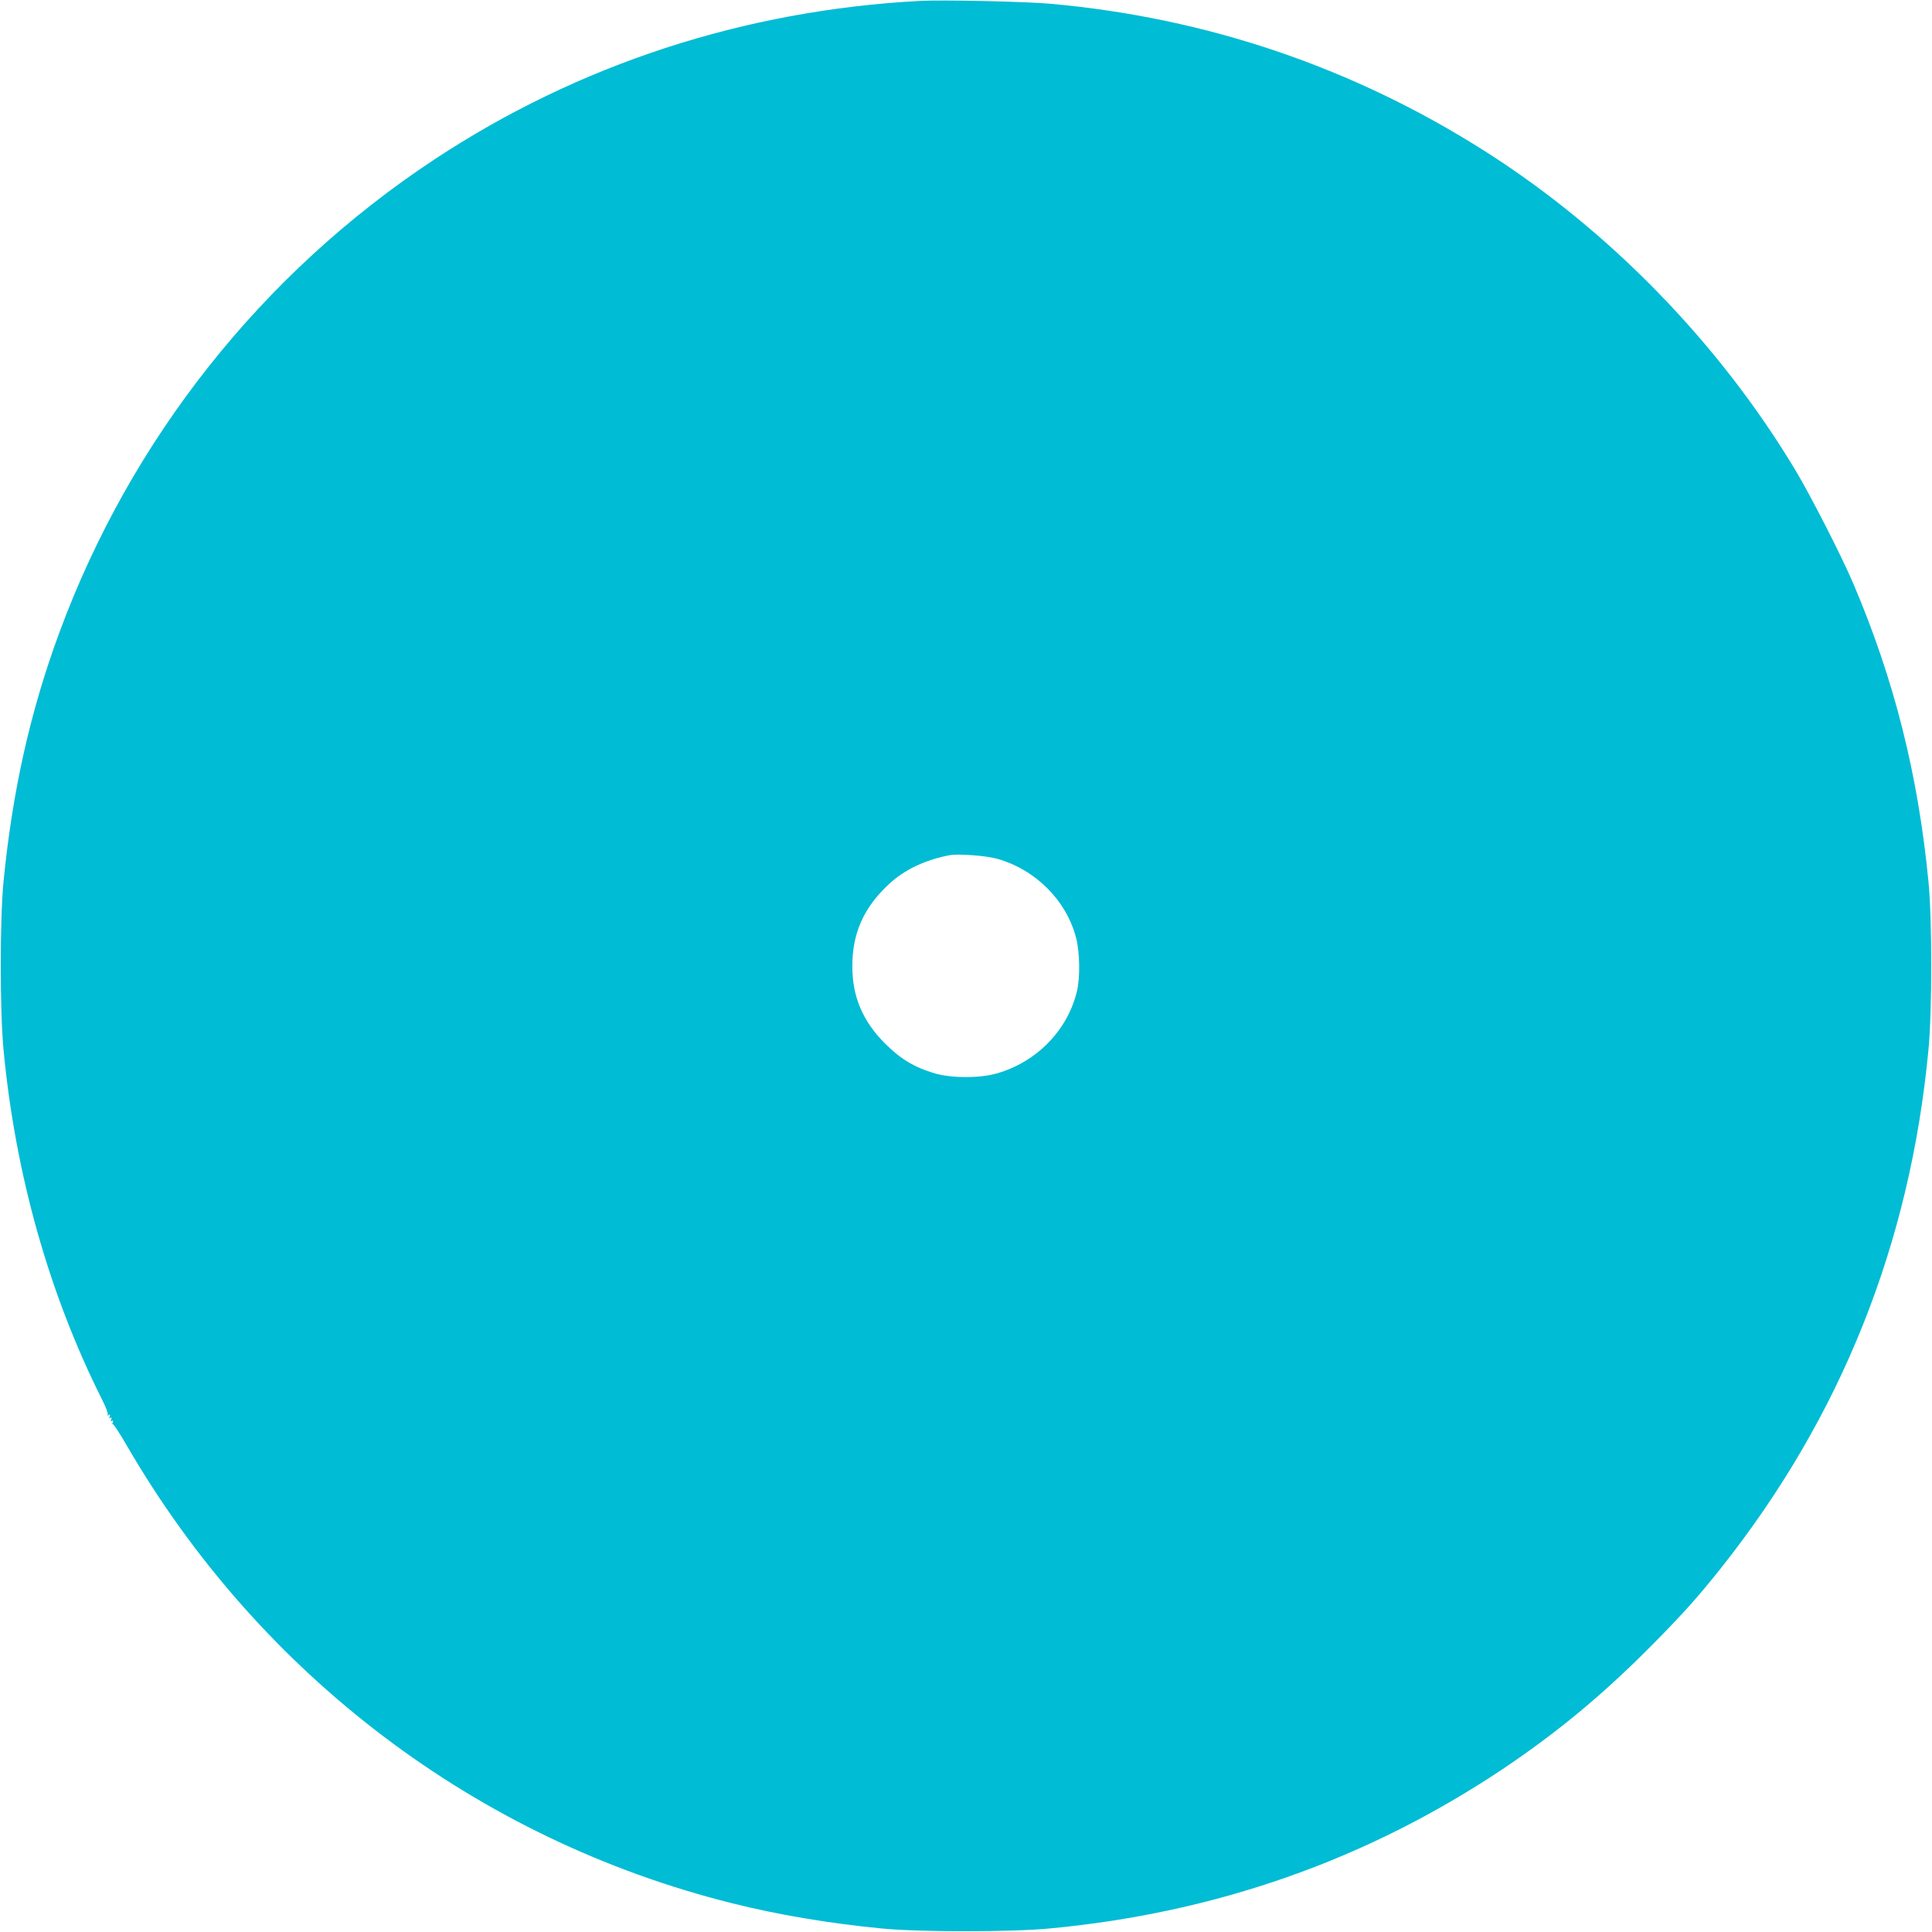<?xml version="1.0" standalone="no"?>
<!DOCTYPE svg PUBLIC "-//W3C//DTD SVG 20010904//EN"
 "http://www.w3.org/TR/2001/REC-SVG-20010904/DTD/svg10.dtd">
<svg version="1.0" xmlns="http://www.w3.org/2000/svg"
 width="1280pt" height="1280pt" viewBox="0 0 1280 1280"
 preserveAspectRatio="xMidYMid meet">
<g transform="translate(0,1280) scale(0.1,-0.1)"
fill="#00bcd4" stroke="none">
<path d="M6095 12794 c-1165 -62 -2264 -421 -3218 -1051 -1140 -753 -2010
-1851 -2483 -3132 -194 -524 -313 -1058 -371 -1656 -24 -252 -24 -847 0 -1105
77 -824 301 -1621 652 -2320 25 -50 43 -96 39 -102 -5 -7 -2 -8 6 -3 10 6 12
4 7 -9 -5 -11 -3 -15 5 -10 8 5 9 2 5 -10 -5 -11 -3 -15 5 -10 8 5 9 2 5 -10
-4 -9 -3 -15 1 -12 4 2 46 -61 92 -141 882 -1521 2321 -2610 4008 -3032 306
-77 646 -134 997 -168 252 -24 847 -24 1105 0 1105 103 2105 455 3005 1056
364 244 674 501 1001 833 202 205 292 306 446 499 796 1003 1254 2149 1375
3439 24 258 24 853 0 1105 -69 713 -227 1342 -499 1980 -76 179 -282 582 -383
750 -504 840 -1232 1589 -2055 2112 -874 556 -1843 885 -2880 978 -166 15
-712 27 -865 19z m513 -5684 c254 -72 459 -278 522 -526 24 -94 27 -260 5
-351 -61 -258 -267 -470 -532 -545 -113 -32 -296 -32 -408 0 -134 39 -228 95
-330 197 -148 147 -218 311 -218 510 -1 222 75 392 243 548 102 95 237 159
400 191 56 11 246 -3 318 -24z"/>
</g>
</svg>
